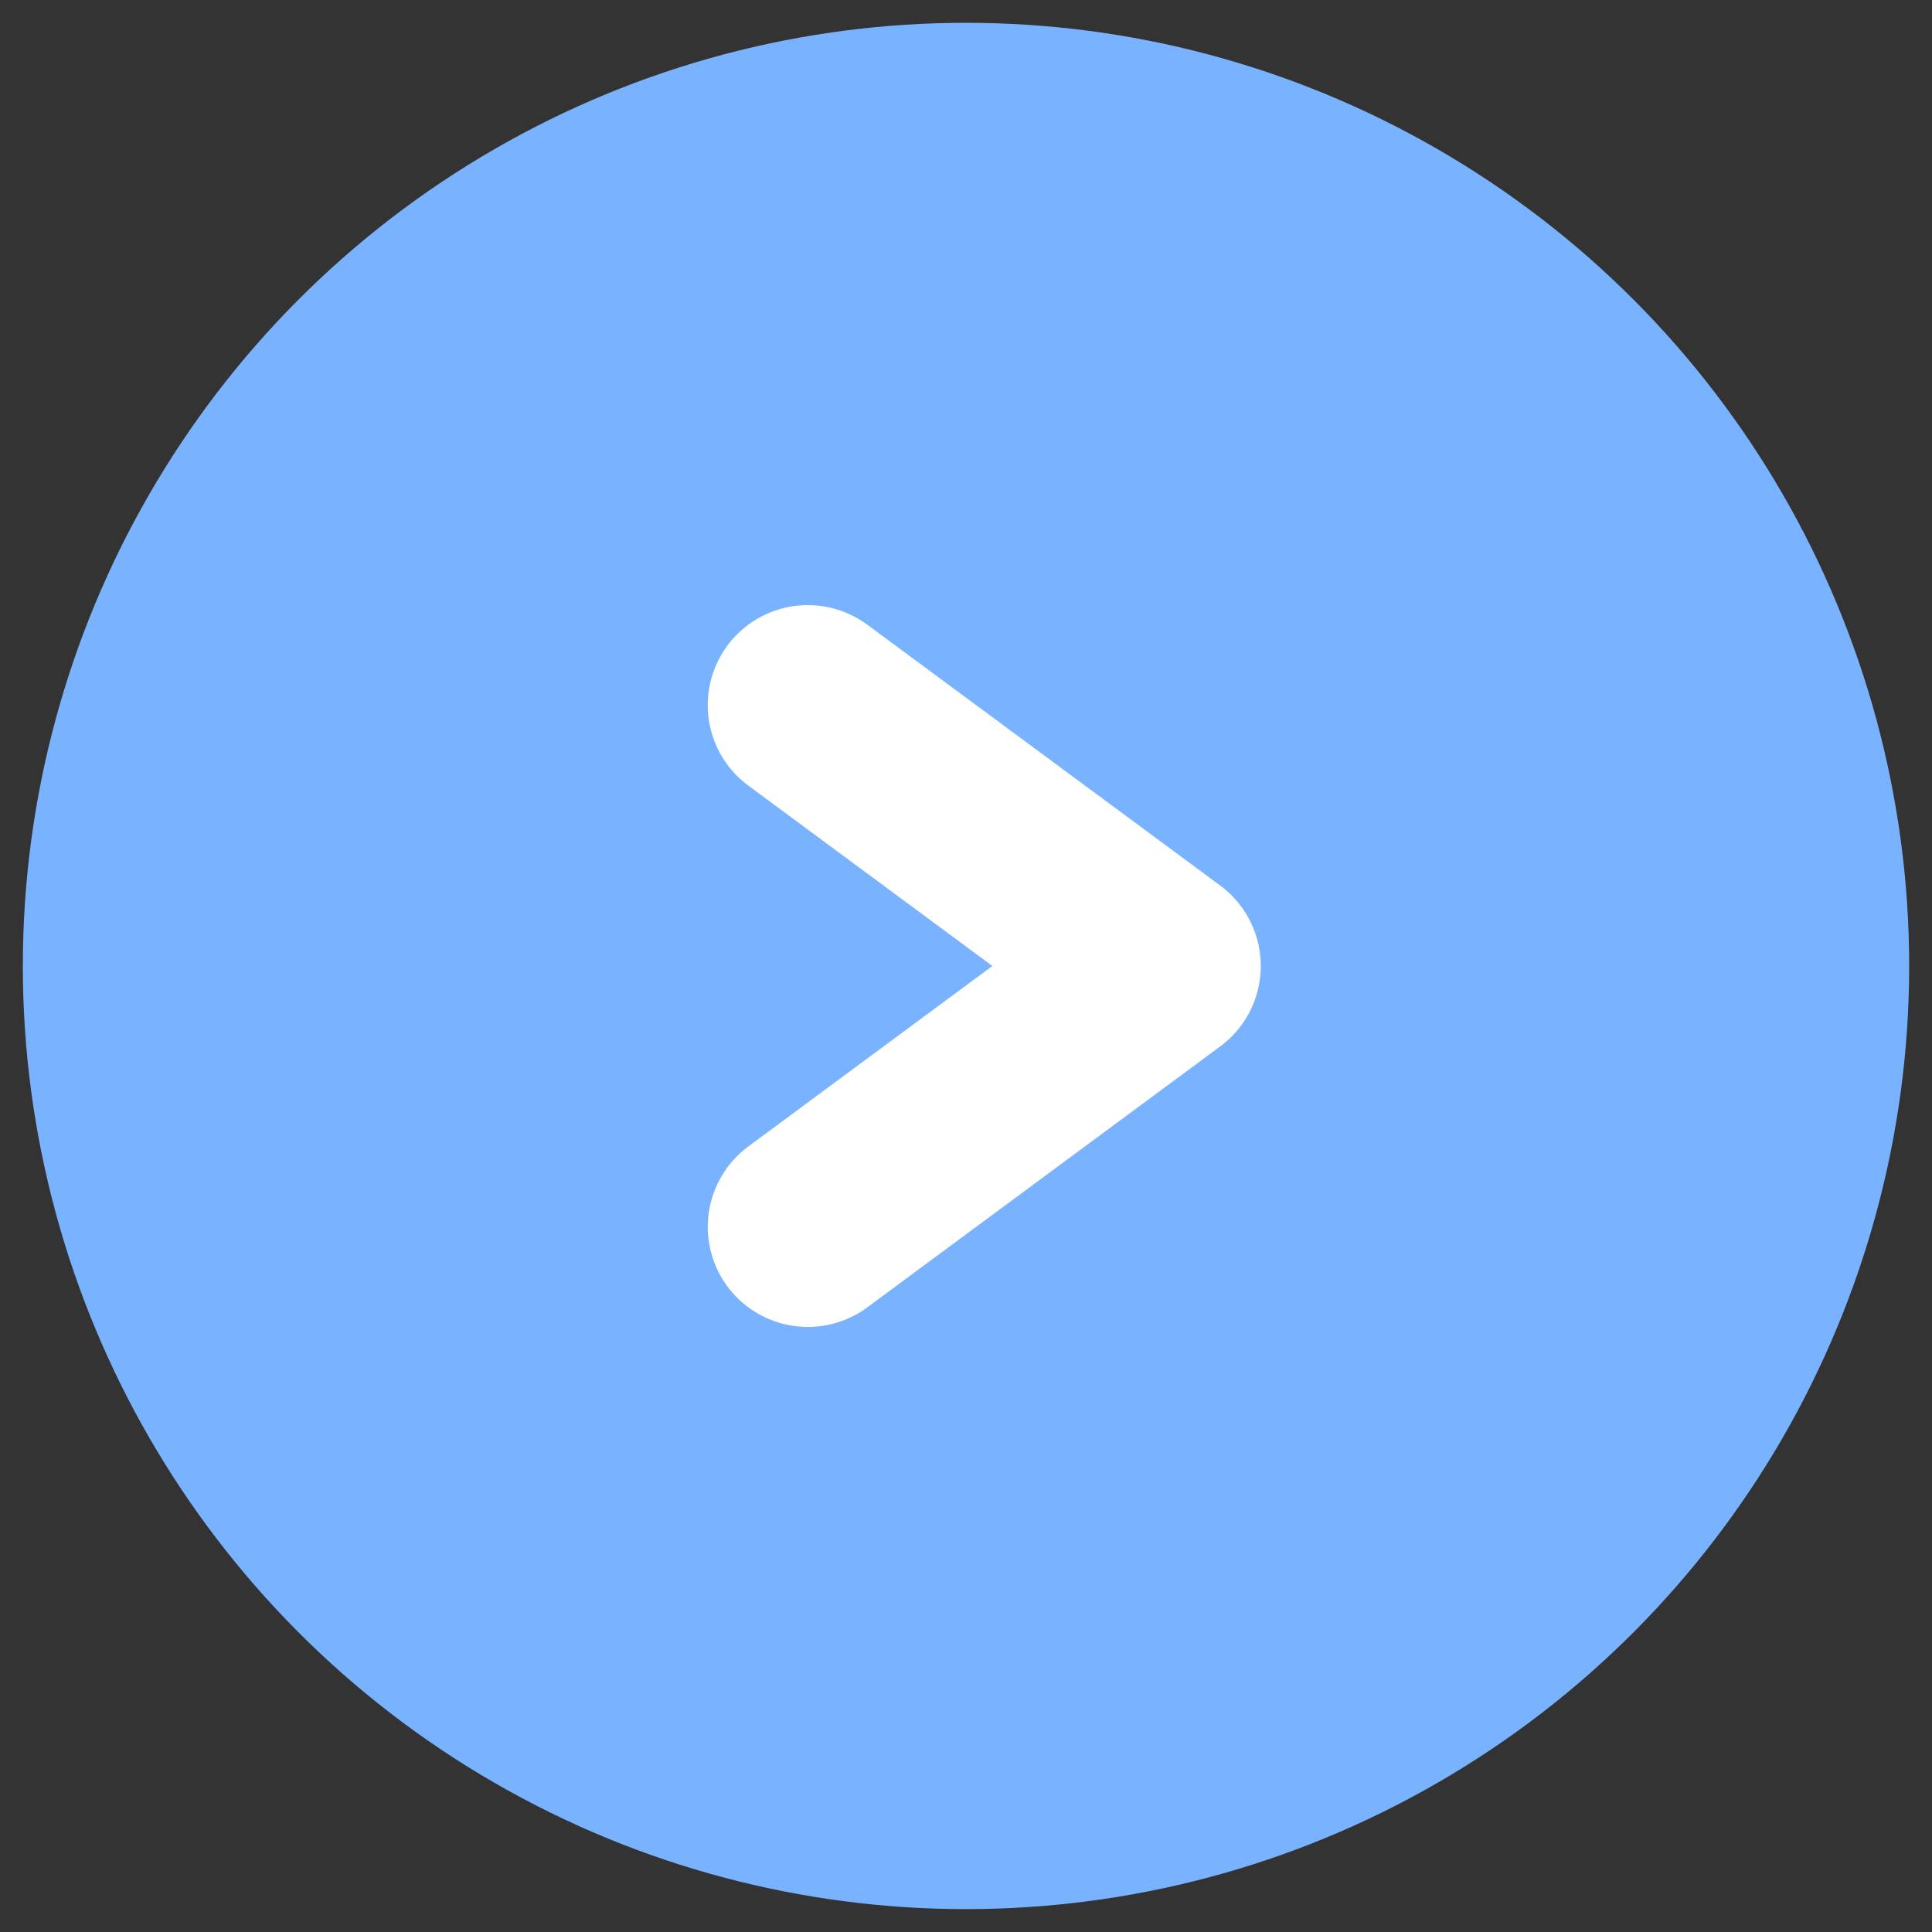 <?xml version="1.0" encoding="utf-8"?>
<!-- Generator: Adobe Illustrator 16.0.0, SVG Export Plug-In . SVG Version: 6.00 Build 0)  -->
<!DOCTYPE svg PUBLIC "-//W3C//DTD SVG 1.1//EN" "http://www.w3.org/Graphics/SVG/1.1/DTD/svg11.dtd">
<svg version="1.1" id="レイヤー_1" xmlns="http://www.w3.org/2000/svg" xmlns:xlink="http://www.w3.org/1999/xlink" x="0px"
	 y="0px" width="56px" height="56px" viewBox="0 0 56 56" enable-background="new 0 0 56 56" xml:space="preserve">
<rect x="0" y="0" width="56" height="56" fill="#333333" stroke="none"/>
<g>
	<circle fill="#79B3FF" cx="28" cy="27.999" r="27.338"/>
	<g>
		
			<path fill="none" stroke="#FFFFFF" stroke-width="5.8" stroke-linecap="round" stroke-linejoin="round" stroke-miterlimit="10" d="
			M23.414,20.439l10.23,7.56l-10.229,7.563"/>
	</g>
</g>
</svg>
